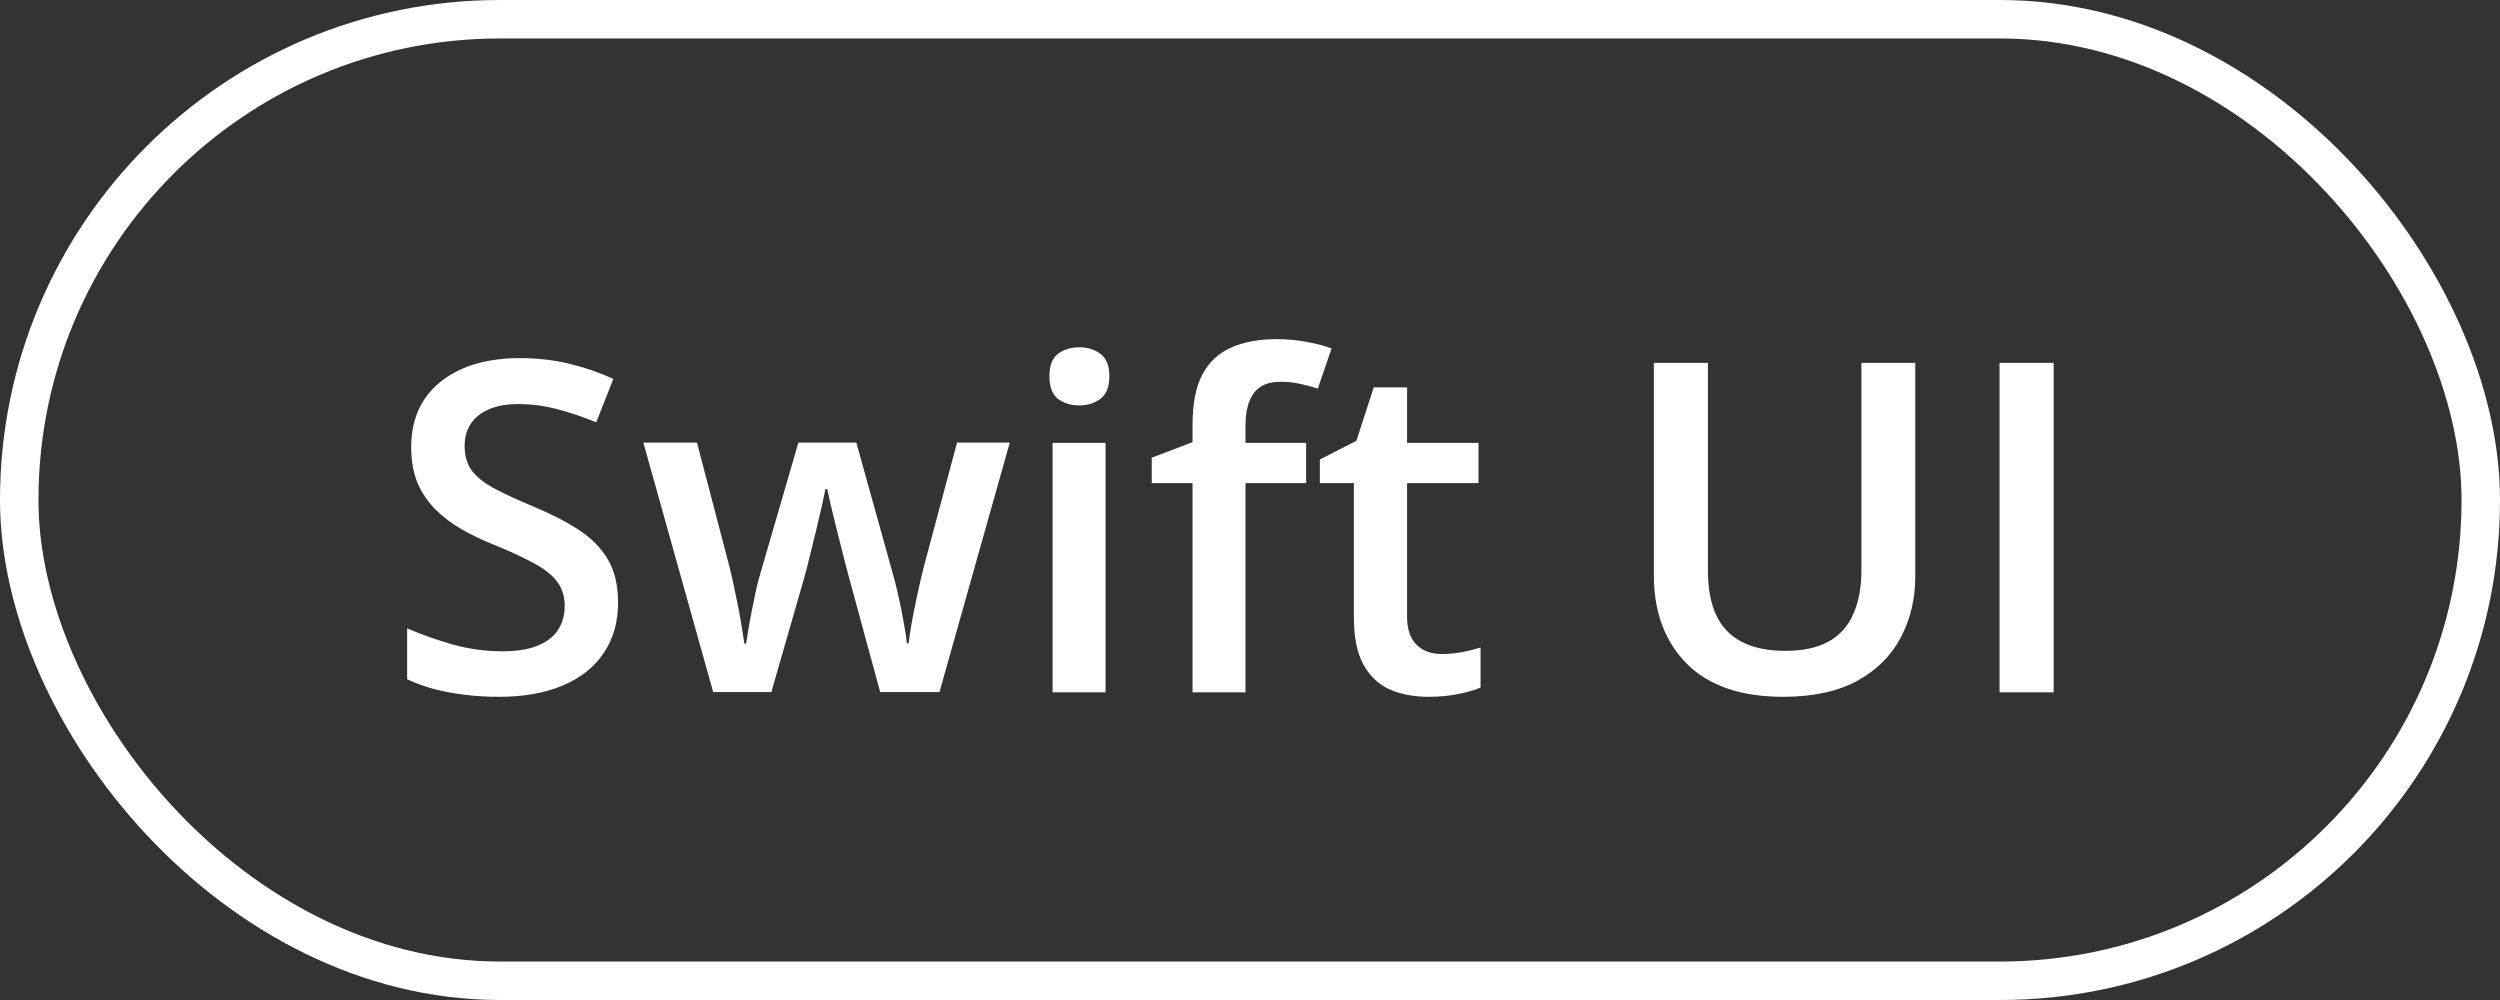 <?xml version="1.0" encoding="UTF-8"?> <svg xmlns="http://www.w3.org/2000/svg" width="65" height="26" viewBox="0 0 65 26" fill="none"><rect x="0" y="0" width="65" height="26" fill="#333333" stroke="none"/> <rect x="0.5" y="0.5" width="64" height="25" rx="12.5" stroke="white"></rect> <path d="M16.07 15.668C16.07 16.176 15.945 16.613 15.695 16.98C15.449 17.348 15.094 17.629 14.629 17.824C14.168 18.02 13.617 18.117 12.977 18.117C12.664 18.117 12.365 18.1 12.08 18.064C11.795 18.029 11.525 17.979 11.271 17.912C11.021 17.842 10.793 17.758 10.586 17.66L10.586 16.336C10.934 16.488 11.322 16.627 11.752 16.752C12.182 16.873 12.619 16.934 13.065 16.934C13.428 16.934 13.729 16.887 13.967 16.793C14.209 16.695 14.389 16.559 14.506 16.383C14.623 16.203 14.682 15.994 14.682 15.756C14.682 15.502 14.613 15.287 14.477 15.111C14.34 14.935 14.133 14.775 13.855 14.631C13.582 14.482 13.238 14.324 12.824 14.156C12.543 14.043 12.273 13.914 12.016 13.77C11.762 13.625 11.535 13.455 11.336 13.26C11.137 13.065 10.979 12.834 10.861 12.568C10.748 12.299 10.691 11.982 10.691 11.619C10.691 11.135 10.807 10.721 11.037 10.377C11.271 10.033 11.6 9.77 12.021 9.586C12.447 9.402 12.943 9.311 13.51 9.311C13.959 9.311 14.381 9.357 14.775 9.451C15.174 9.545 15.565 9.678 15.947 9.85L15.502 10.98C15.15 10.836 14.809 10.721 14.477 10.635C14.148 10.549 13.812 10.506 13.469 10.506C13.172 10.506 12.92 10.551 12.713 10.641C12.506 10.73 12.348 10.857 12.238 11.021C12.133 11.182 12.08 11.373 12.08 11.596C12.08 11.846 12.141 12.057 12.262 12.229C12.387 12.396 12.578 12.551 12.836 12.691C13.098 12.832 13.434 12.988 13.844 13.16C14.316 13.355 14.717 13.56 15.045 13.775C15.377 13.99 15.631 14.248 15.807 14.549C15.982 14.846 16.07 15.219 16.07 15.668ZM22.885 17.994L22.064 14.977C22.025 14.828 21.979 14.648 21.924 14.438C21.869 14.227 21.814 14.01 21.76 13.787C21.705 13.56 21.654 13.352 21.607 13.16C21.564 12.969 21.531 12.82 21.508 12.715L21.461 12.715C21.441 12.82 21.41 12.969 21.367 13.16C21.324 13.352 21.275 13.56 21.221 13.787C21.166 14.014 21.111 14.234 21.057 14.449C21.006 14.664 20.959 14.848 20.916 15L20.055 17.994L18.543 17.994L16.727 11.508L18.121 11.508L18.965 14.73C19.02 14.949 19.072 15.185 19.123 15.44C19.178 15.693 19.225 15.935 19.264 16.166C19.303 16.396 19.332 16.586 19.352 16.734L19.398 16.734C19.414 16.629 19.436 16.496 19.463 16.336C19.49 16.172 19.521 16.002 19.557 15.826C19.592 15.646 19.627 15.479 19.662 15.322C19.697 15.162 19.73 15.033 19.762 14.935L20.758 11.508L22.264 11.508L23.219 14.935C23.262 15.084 23.309 15.271 23.359 15.498C23.41 15.721 23.455 15.945 23.494 16.172C23.537 16.395 23.564 16.58 23.576 16.729L23.623 16.729C23.639 16.596 23.666 16.416 23.705 16.189C23.748 15.959 23.797 15.715 23.852 15.457C23.906 15.195 23.963 14.953 24.021 14.73L24.883 11.508L26.254 11.508L24.426 17.994L22.885 17.994ZM28.744 11.514L28.744 18L27.367 18L27.367 11.514L28.744 11.514ZM28.064 9.029C28.275 9.029 28.457 9.086 28.609 9.199C28.766 9.312 28.844 9.508 28.844 9.785C28.844 10.059 28.766 10.254 28.609 10.371C28.457 10.484 28.275 10.541 28.064 10.541C27.846 10.541 27.66 10.484 27.508 10.371C27.359 10.254 27.285 10.059 27.285 9.785C27.285 9.508 27.359 9.312 27.508 9.199C27.66 9.086 27.846 9.029 28.064 9.029ZM33.959 12.562L32.383 12.562L32.383 18L31.006 18L31.006 12.562L29.945 12.562L29.945 11.9L31.006 11.496L31.006 11.045C31.006 10.494 31.092 10.057 31.264 9.732C31.439 9.408 31.689 9.176 32.014 9.035C32.342 8.891 32.732 8.818 33.185 8.818C33.482 8.818 33.754 8.844 34 8.895C34.246 8.941 34.453 8.996 34.621 9.059L34.264 10.102C34.131 10.059 33.982 10.02 33.818 9.984C33.654 9.945 33.478 9.926 33.291 9.926C32.978 9.926 32.748 10.023 32.6 10.219C32.455 10.414 32.383 10.699 32.383 11.074L32.383 11.514L33.959 11.514L33.959 12.562ZM37.48 17.004C37.66 17.004 37.838 16.988 38.014 16.957C38.19 16.922 38.35 16.881 38.494 16.834L38.494 17.877C38.342 17.943 38.145 18 37.902 18.047C37.66 18.094 37.408 18.117 37.147 18.117C36.779 18.117 36.449 18.057 36.156 17.936C35.863 17.811 35.631 17.598 35.459 17.297C35.287 16.996 35.201 16.58 35.201 16.049L35.201 12.562L34.316 12.562L34.316 11.947L35.266 11.461L35.717 10.072L36.584 10.072L36.584 11.514L38.441 11.514L38.441 12.562L36.584 12.562L36.584 16.031C36.584 16.359 36.666 16.604 36.83 16.764C36.994 16.924 37.211 17.004 37.48 17.004ZM49.797 9.434L49.797 14.977C49.797 15.574 49.67 16.109 49.416 16.582C49.166 17.055 48.787 17.43 48.279 17.707C47.772 17.98 47.133 18.117 46.363 18.117C45.266 18.117 44.43 17.83 43.855 17.256C43.285 16.678 43 15.91 43 14.953L43 9.434L44.406 9.434L44.406 14.83C44.406 15.545 44.574 16.072 44.91 16.412C45.246 16.752 45.748 16.922 46.416 16.922C46.877 16.922 47.252 16.842 47.541 16.682C47.834 16.518 48.049 16.279 48.185 15.967C48.326 15.65 48.397 15.27 48.397 14.824L48.397 9.434L49.797 9.434ZM51.988 18L51.988 9.434L53.395 9.434L53.395 18L51.988 18Z" fill="white"></path> </svg> 